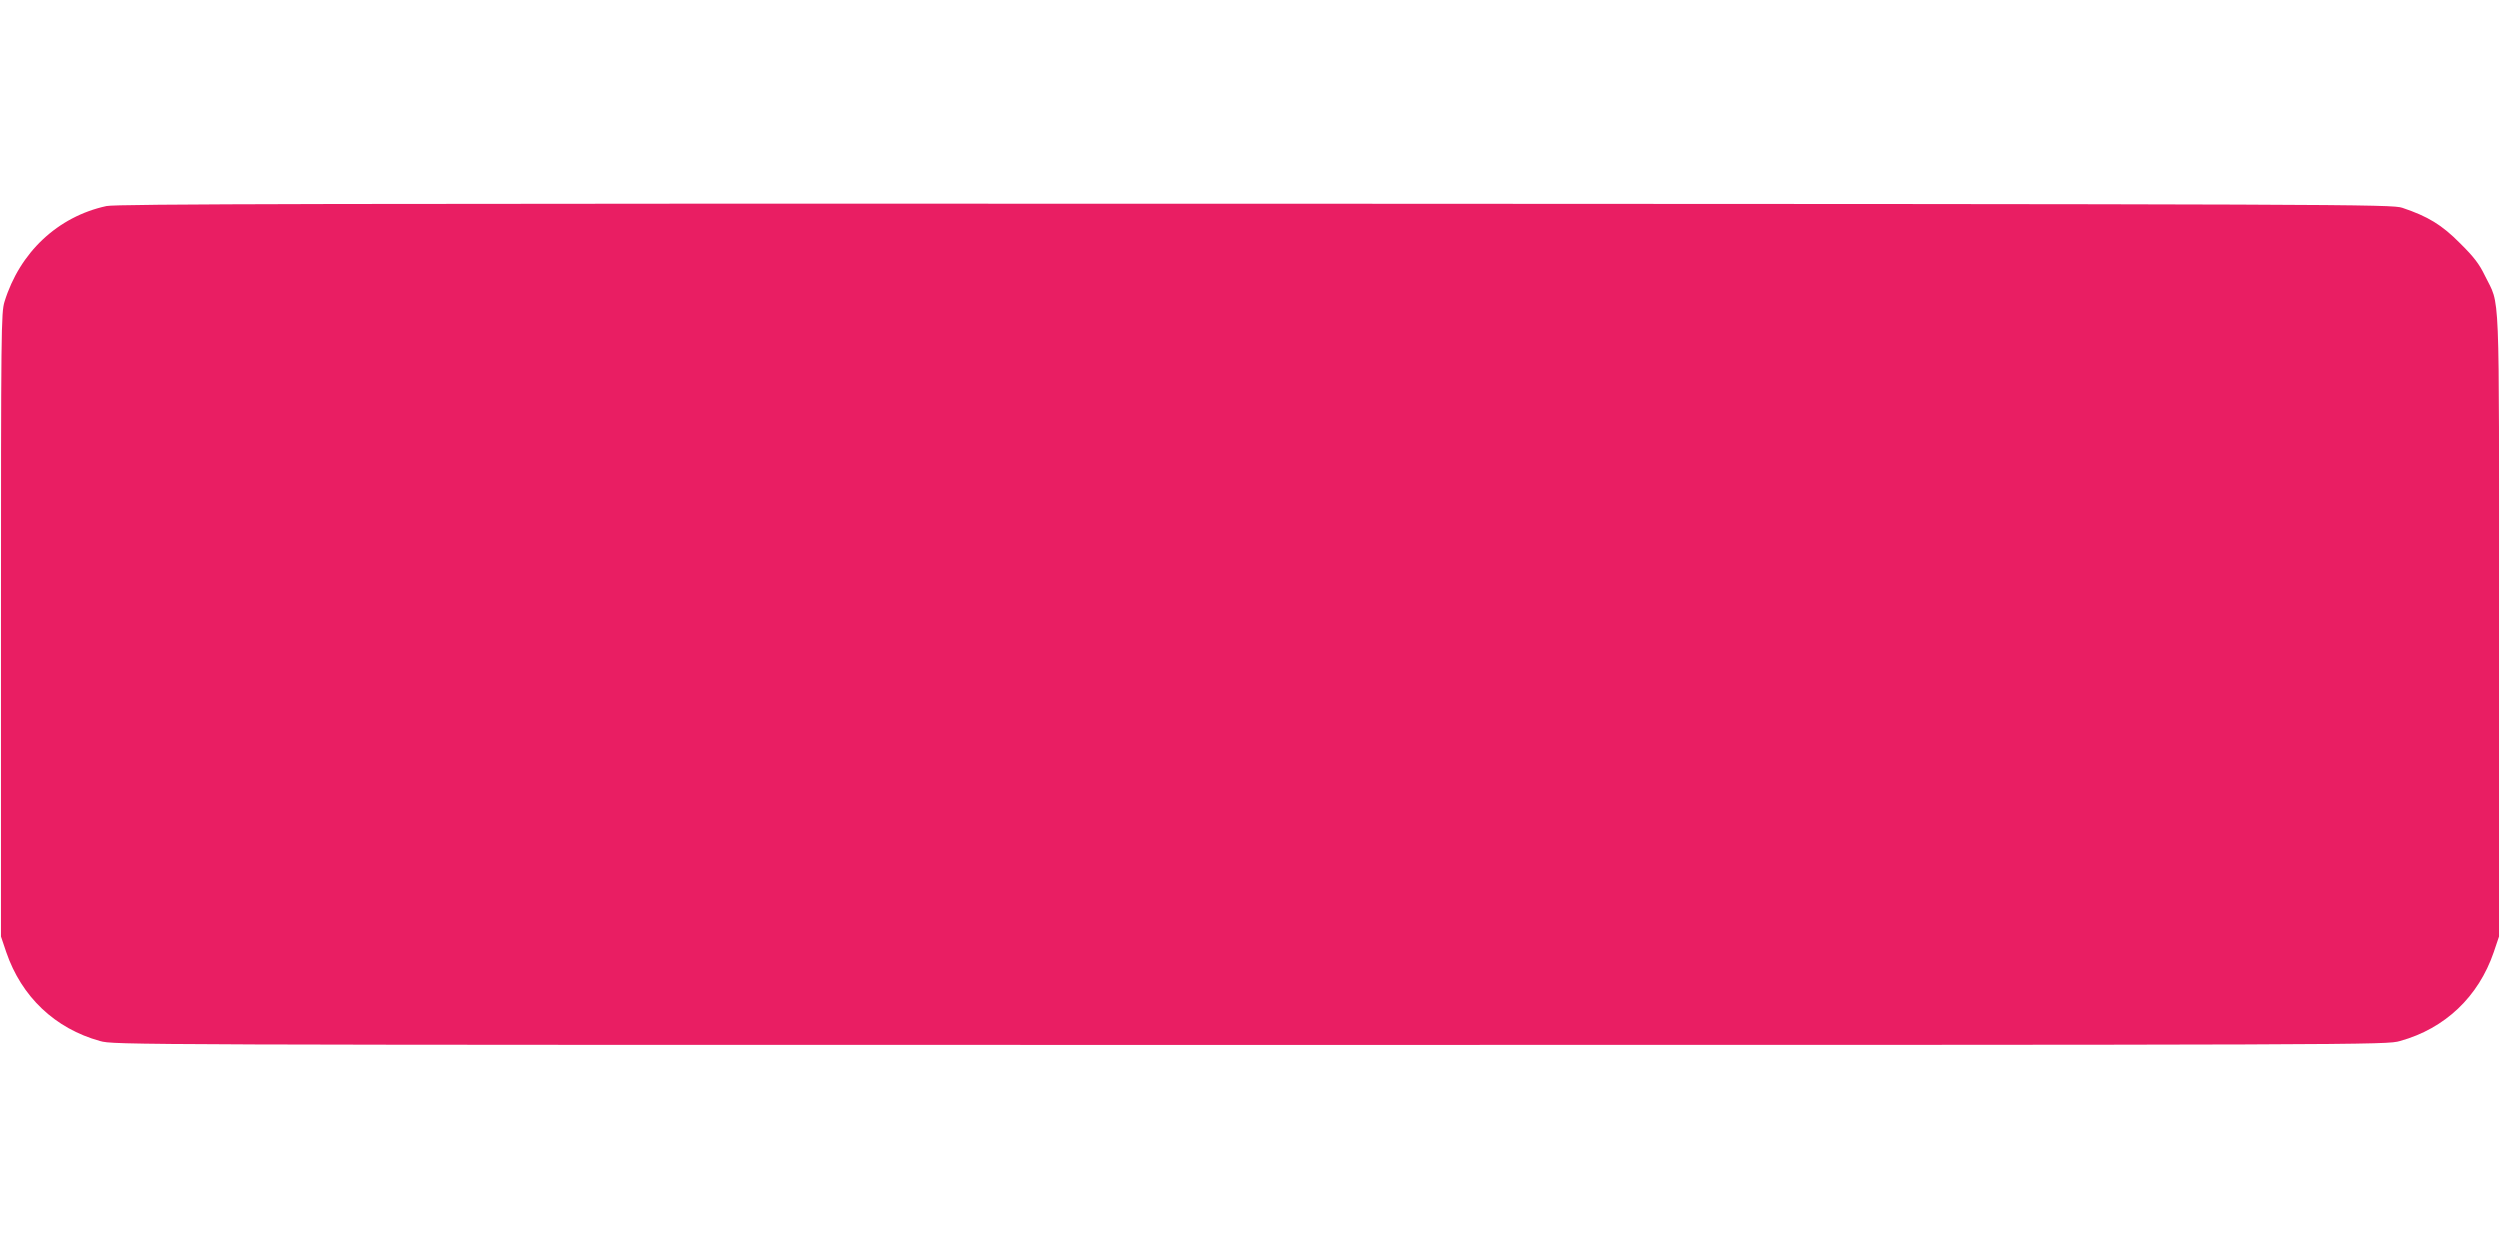 <?xml version="1.0" standalone="no"?>
<!DOCTYPE svg PUBLIC "-//W3C//DTD SVG 20010904//EN"
 "http://www.w3.org/TR/2001/REC-SVG-20010904/DTD/svg10.dtd">
<svg version="1.0" xmlns="http://www.w3.org/2000/svg"
 width="1280pt" height="640pt" viewBox="0 0 1280 640"
 preserveAspectRatio="xMidYMid meet">
<g transform="translate(0,640) scale(0.1,-0.1)"
fill="#e91e63" stroke="none">
<path d="M545 5345 c-249 -54 -444 -237 -522 -490 -17 -57 -18 -133 -18 -1655
l0 -1595 27 -80 c78 -228 249 -391 480 -455 73 -20 79 -20 5888 -20 5809 0
5815 0 5888 20 231 64 402 227 480 455 l27 80 0 1595 c0 1788 7 1625 -73 1790
-28 58 -56 95 -127 165 -93 94 -164 137 -295 181 -53 18 -238 19 -5875 21
-4773 1 -5831 -1 -5880 -12z"/>
</g>
</svg>
